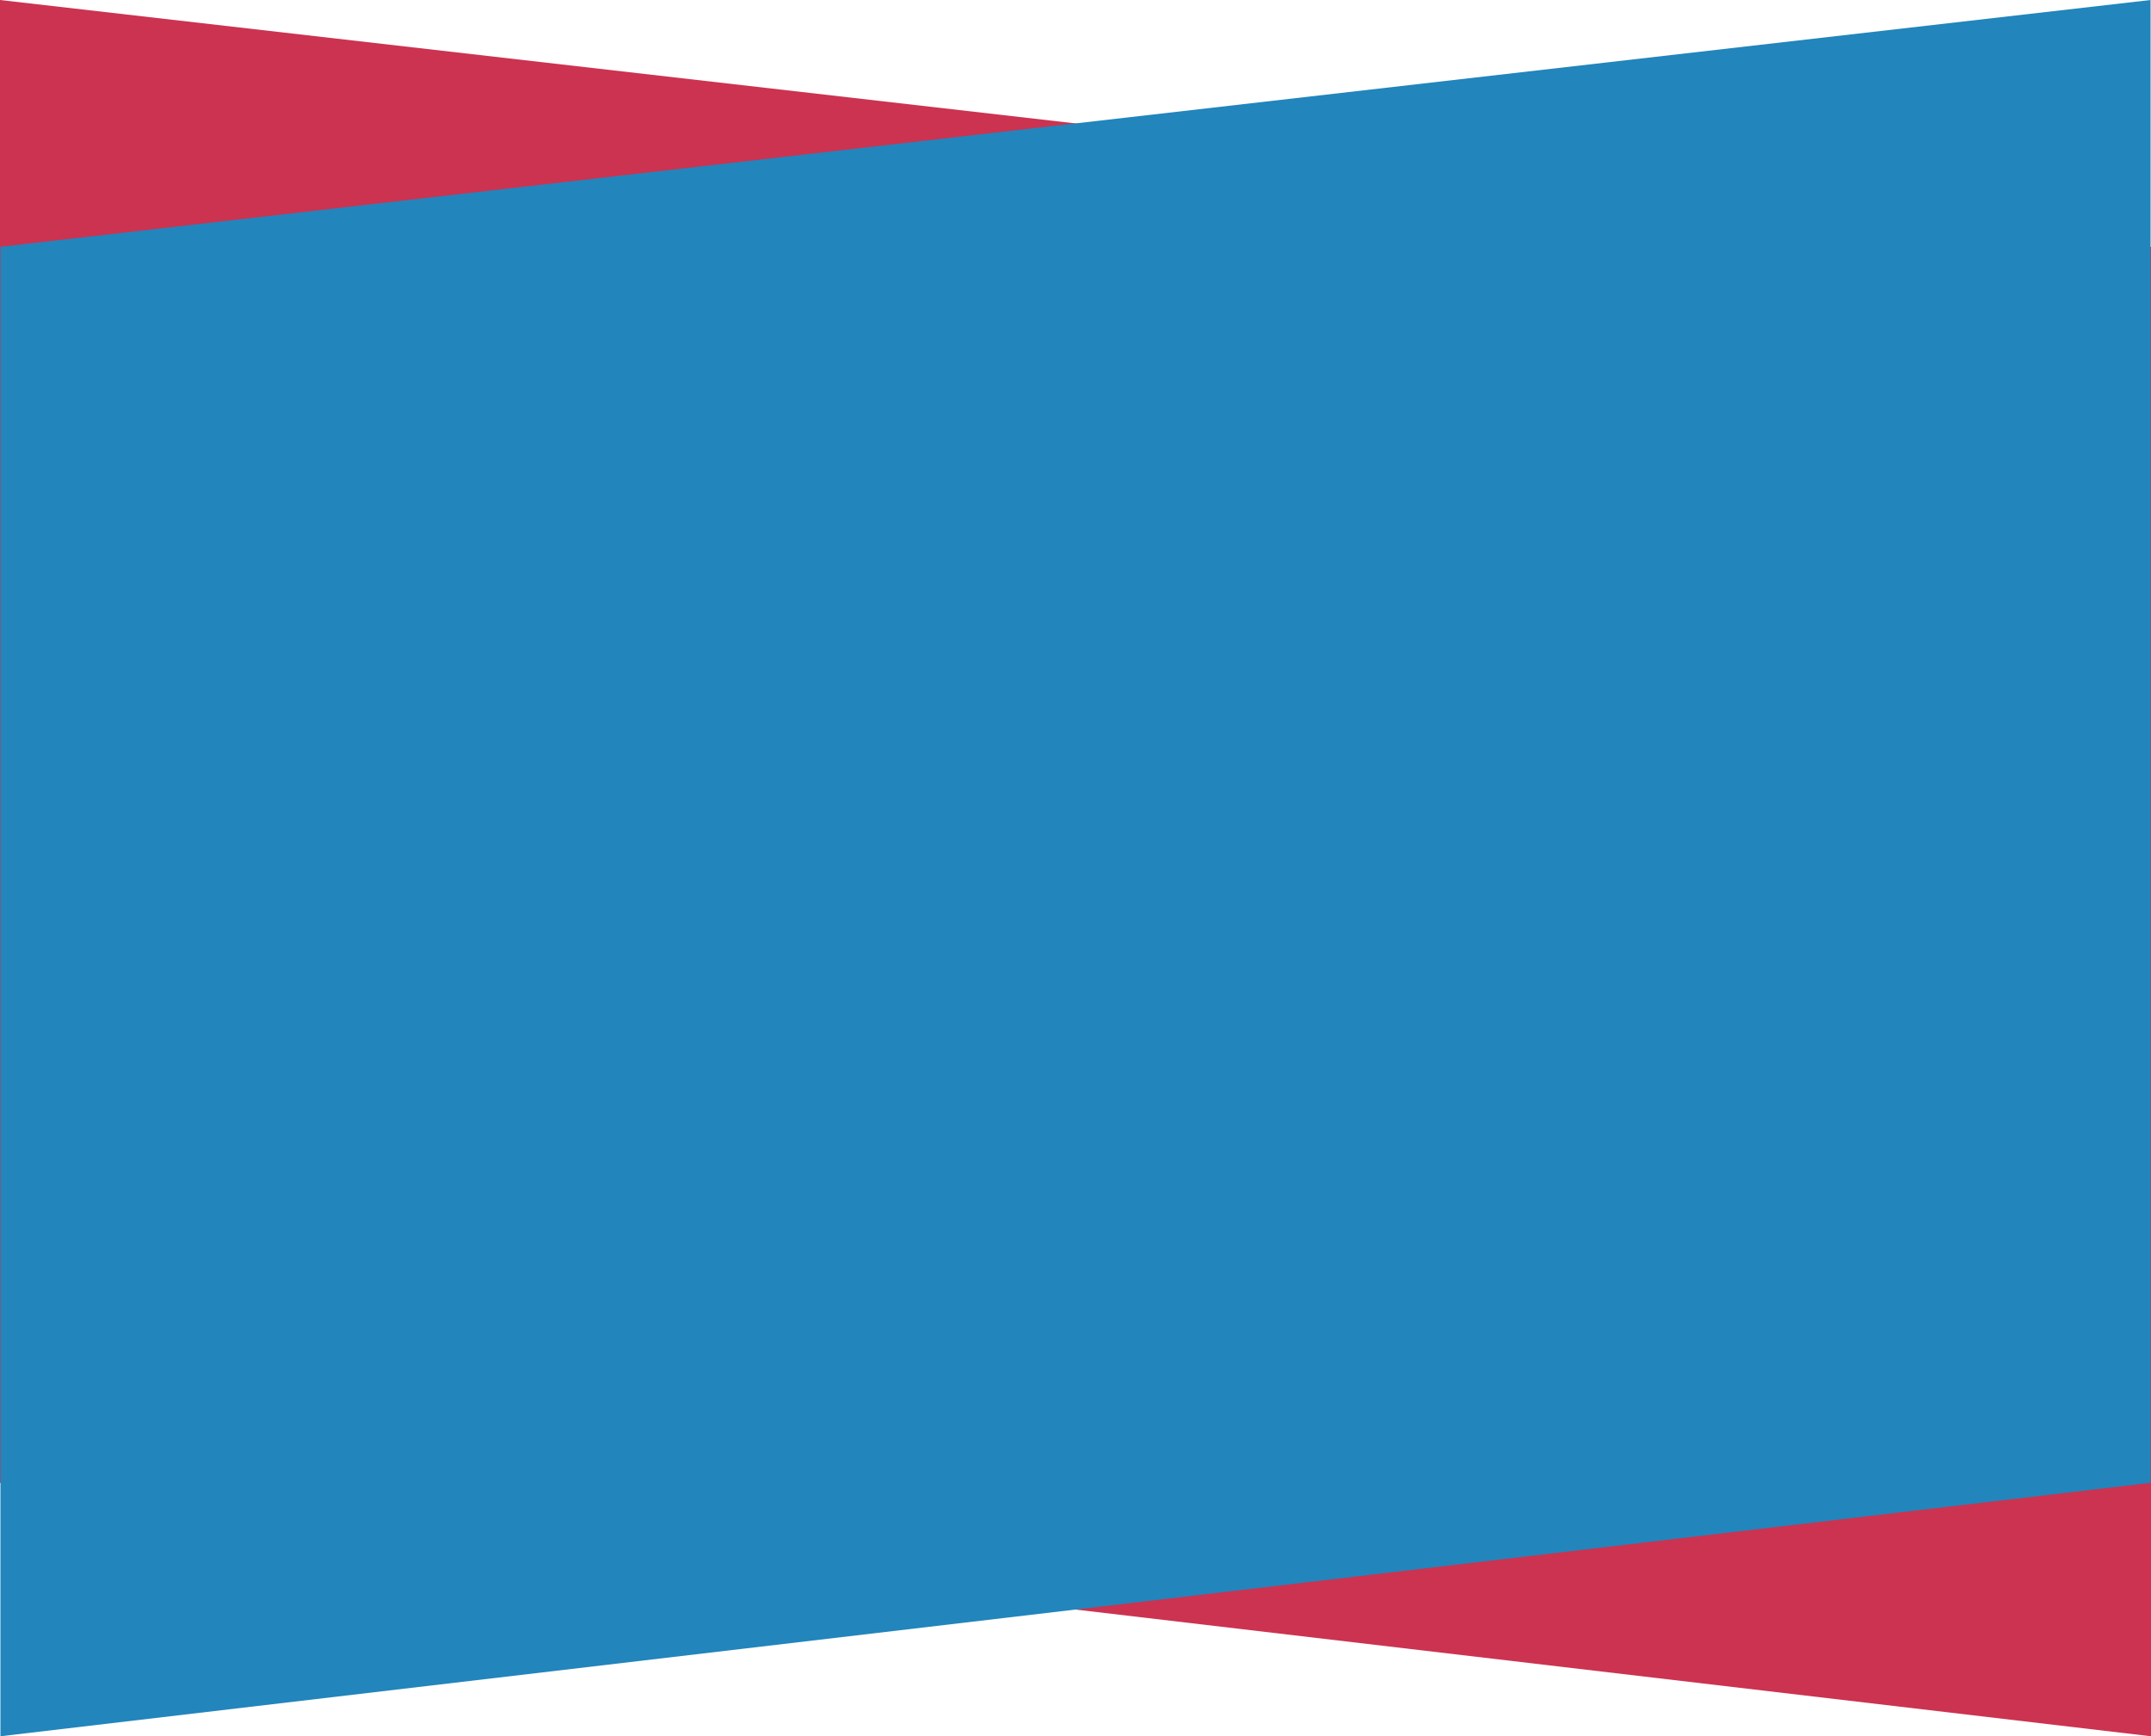 <svg preserveAspectRatio="none" xmlns="http://www.w3.org/2000/svg" width="1440.281" height="1162.774" viewBox="0 0 1440.281 1162.774">
  <defs>
    <style>
      .cls-1 {
        fill: #cc3351;
      }

      .cls-2 {
        fill: #2285bc;
      }
    </style>
  </defs>
  <g id="グループ_49" data-name="グループ 49" transform="translate(0.281 -1654.733)">
    <path id="パス_36" data-name="パス 36" class="cls-1" d="M1440.281,88.021,0-77.267V915.787l1440.281,169.721Z" transform="translate(-0.281 1732)"/>
    <path id="パス_37" data-name="パス 37" class="cls-2" d="M0,88.021,1439.719-77.267V915.787L0,1085.508Z" transform="translate(0 1732)"/>
  </g>
</svg>
